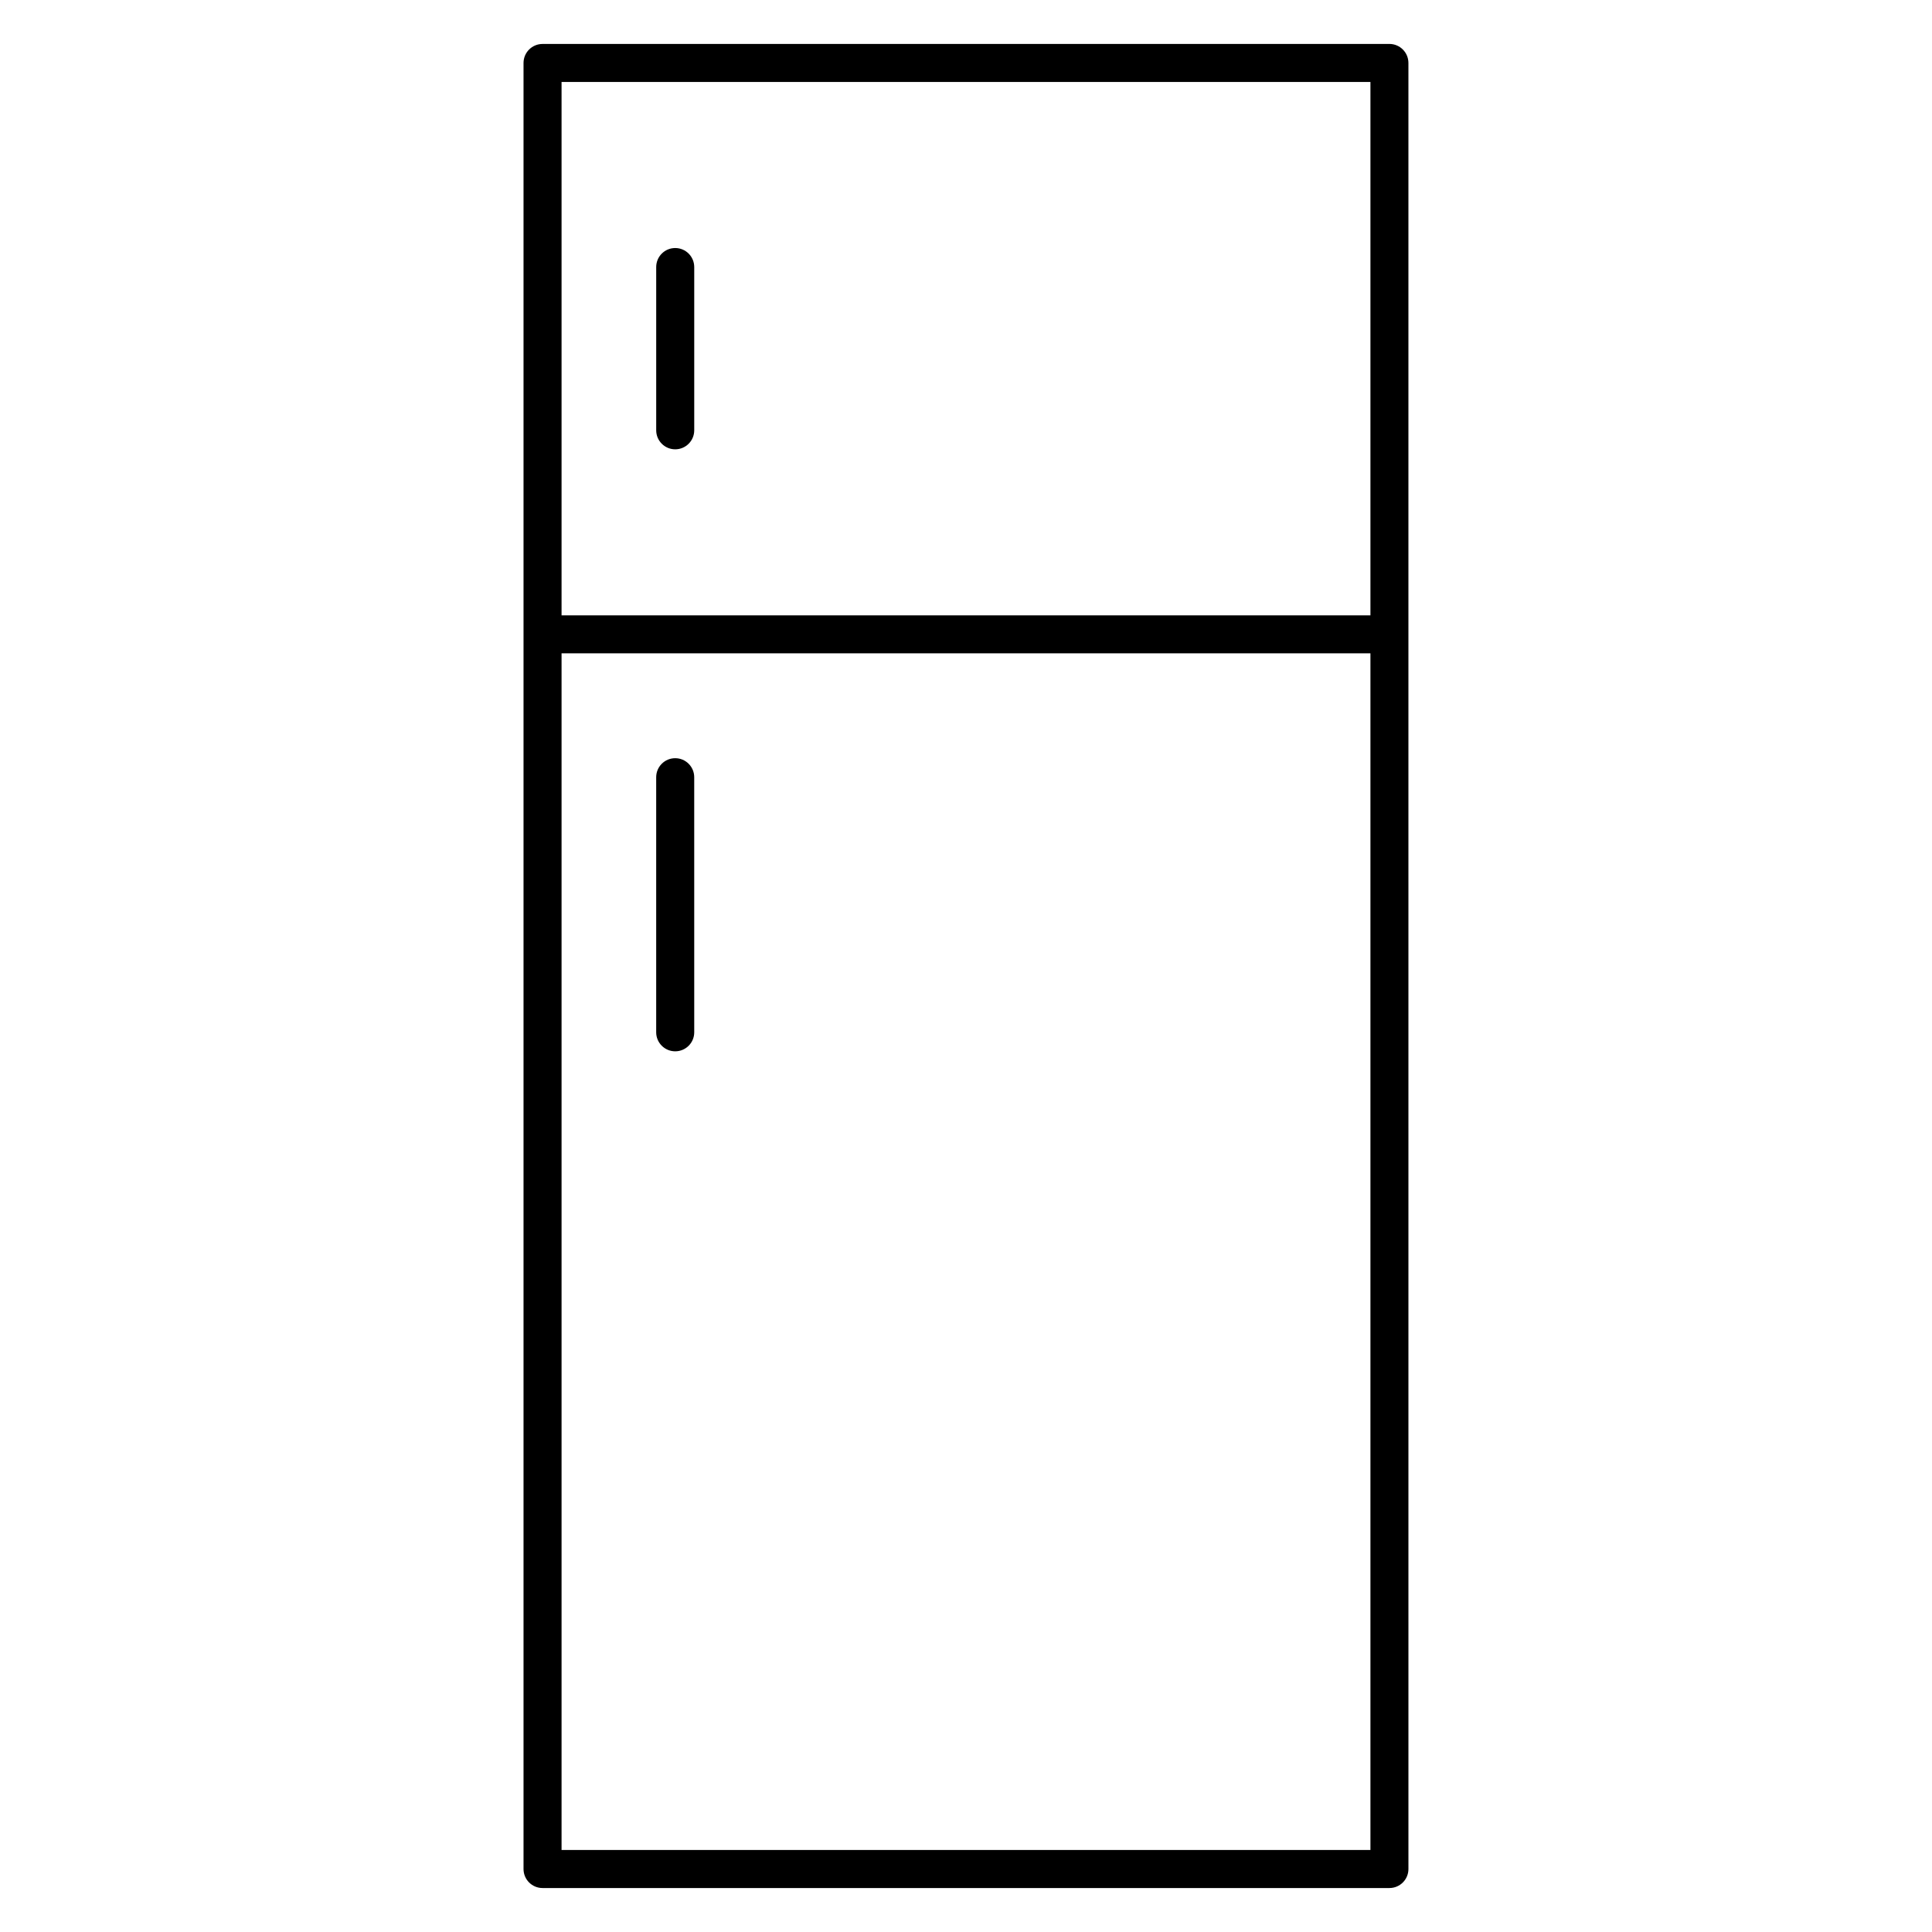 <?xml version="1.0" encoding="UTF-8"?>
<!-- Uploaded to: SVG Repo, www.svgrepo.com, Generator: SVG Repo Mixer Tools -->
<svg fill="#000000" width="800px" height="800px" version="1.1" viewBox="144 144 512 512" xmlns="http://www.w3.org/2000/svg">
 <g>
  <path d="m512.21 155.65h-224.43c-2.781 0-5.039 2.258-5.039 5.039v478.62c0 2.785 2.258 5.039 5.039 5.039h224.43c2.785 0 5.039-2.254 5.039-5.039l-0.004-327.2v-151.43c-0.004-2.781-2.254-5.035-5.043-5.035zm-219.39 10.074h214.36v141.35h-214.36zm214.35 468.54h-214.35v-317.12h214.36v317.12z"/>
  <path d="m322.94 209.73c-2.781 0-5.039 2.258-5.039 5.039v43.266c0 2.781 2.258 5.039 5.039 5.039s5.039-2.258 5.039-5.039v-43.266c-0.004-2.785-2.258-5.039-5.039-5.039z"/>
  <path d="m322.94 422.61c2.781 0 5.039-2.254 5.039-5.039l-0.004-67.602c0-2.781-2.258-5.039-5.039-5.039s-5.039 2.258-5.039 5.039v67.602c0.004 2.789 2.262 5.039 5.043 5.039z"/>
 </g>
</svg>